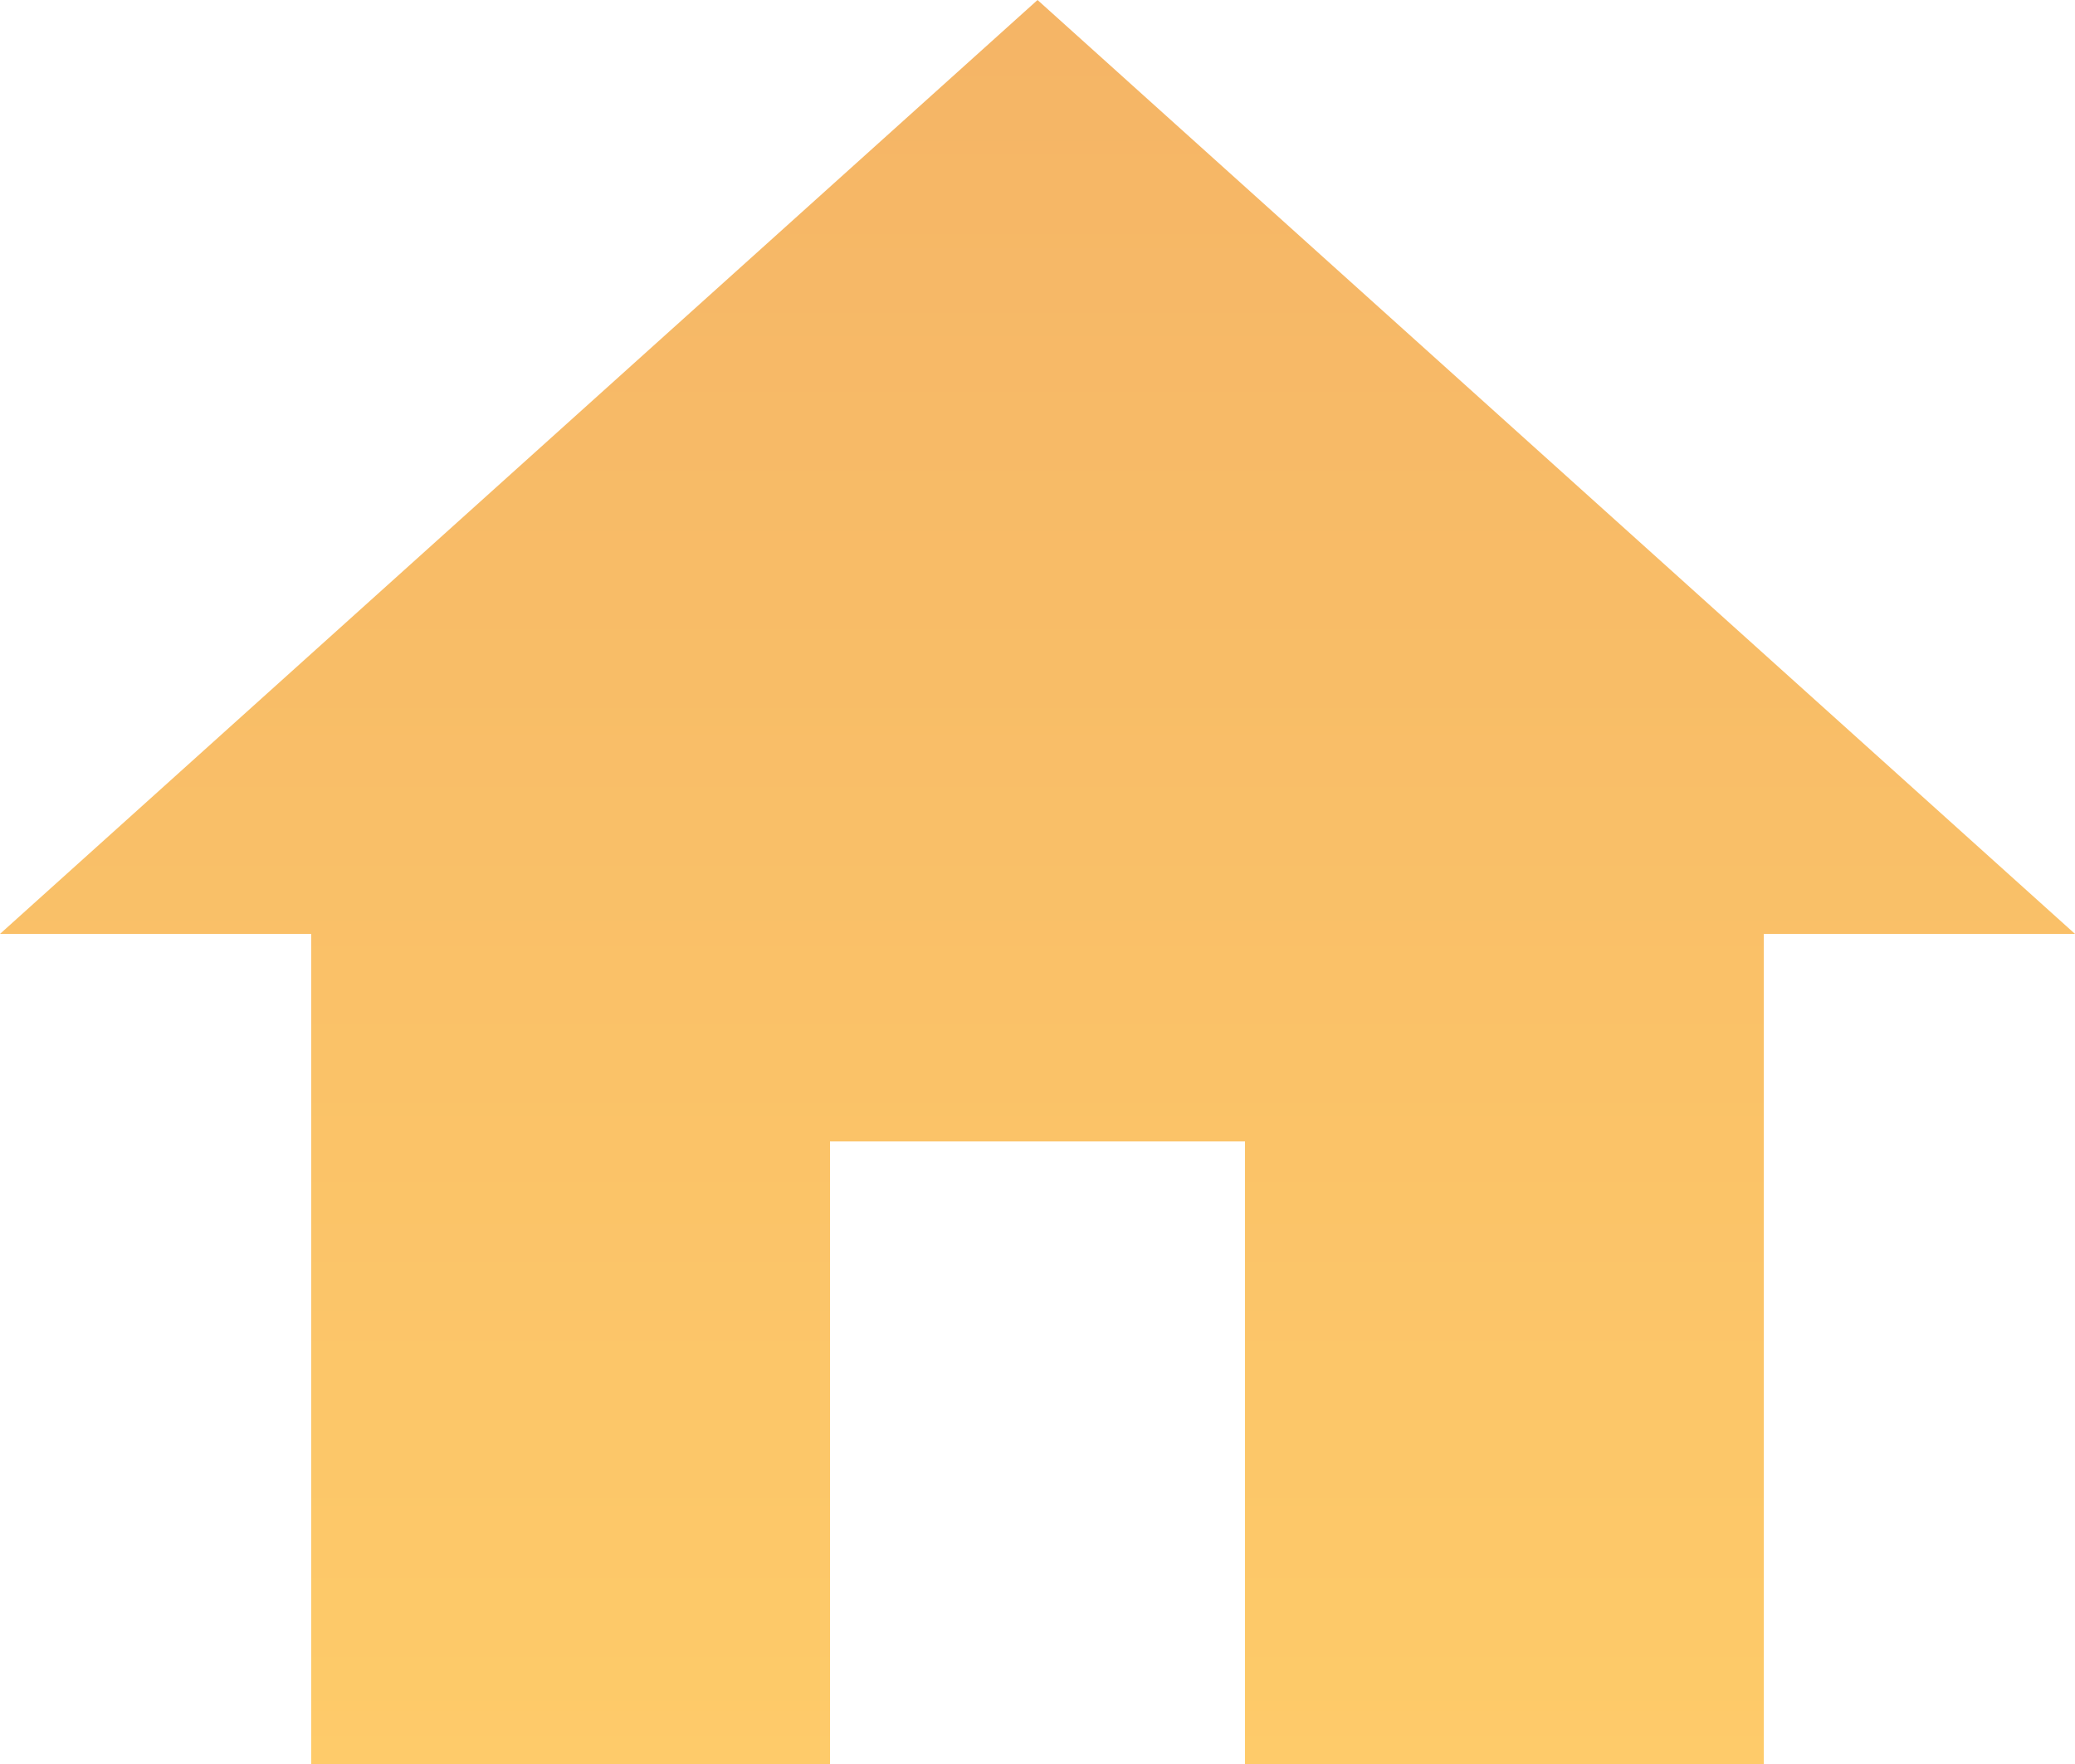 <svg xmlns="http://www.w3.org/2000/svg" xmlns:xlink="http://www.w3.org/1999/xlink" width="28.235" height="24" viewBox="0 0 28.235 24">
  <defs>
    <linearGradient id="linear-gradient" x1="0.5" x2="0.5" y2="1" gradientUnits="objectBoundingBox">
      <stop offset="0" stop-color="#ee8300"/>
      <stop offset="1" stop-color="#fda806"/>
    </linearGradient>
  </defs>
  <path id="Icon_material-home" data-name="Icon material-home" d="M14.294,28.5V20.029h5.647V28.5H27V17.206h4.235L17.118,4.5,3,17.206H7.235V28.5Z" transform="translate(-3 -4.5)" opacity="0.6" fill="url(#linear-gradient)"/>
</svg>
